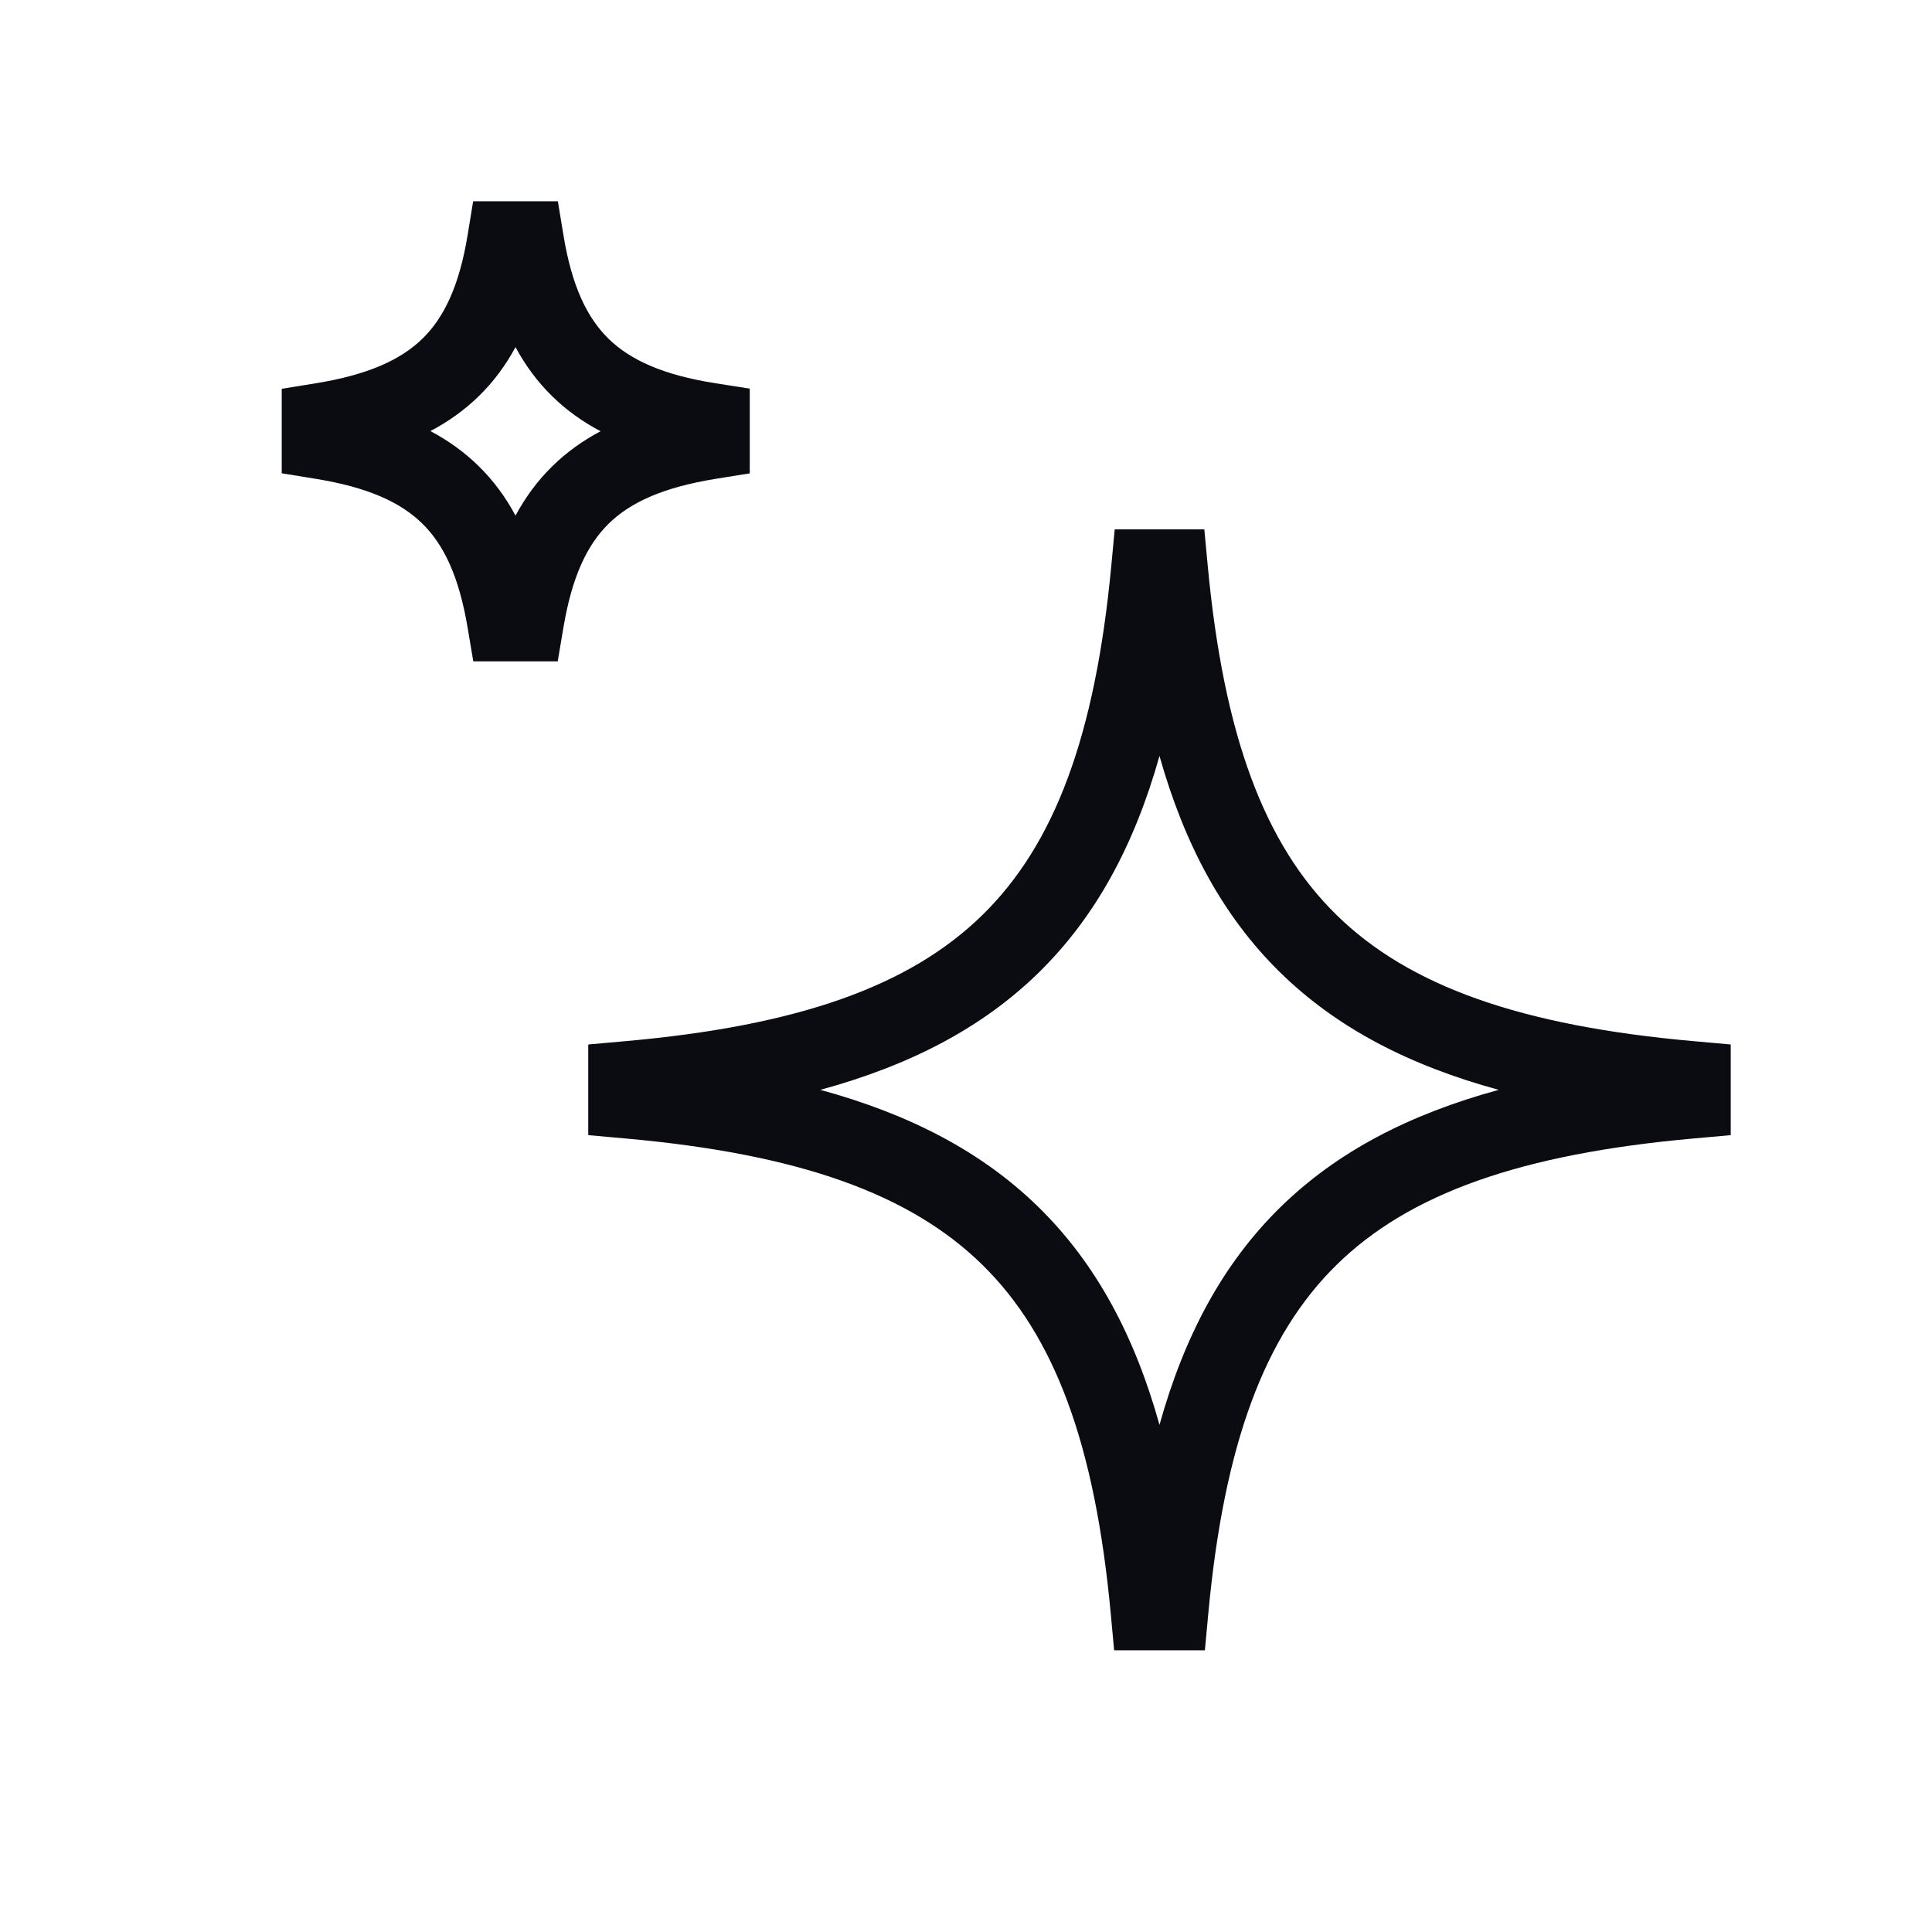<svg width="40" height="40" viewBox="0 0 40 40" fill="none" xmlns="http://www.w3.org/2000/svg">
<path fill-rule="evenodd" clip-rule="evenodd" d="M9.796 4.167H11.55L11.665 4.865C11.838 5.925 12.155 6.579 12.6 7.014C13.046 7.45 13.723 7.764 14.819 7.936L15.523 8.046V9.8L14.822 9.913C13.725 10.09 13.05 10.403 12.604 10.84C12.16 11.275 11.843 11.93 11.664 12.998L11.547 13.693H9.799L9.682 12.998C9.503 11.93 9.186 11.274 8.743 10.84C8.298 10.403 7.626 10.09 6.534 9.913L5.833 9.799V8.05L6.534 7.936C7.626 7.759 8.302 7.446 8.748 7.01C9.191 6.576 9.508 5.925 9.682 4.865L9.796 4.167ZM10.673 7.187C10.469 7.564 10.219 7.903 9.913 8.202C9.616 8.491 9.282 8.73 8.911 8.925C9.281 9.121 9.615 9.36 9.91 9.65C10.218 9.952 10.469 10.294 10.673 10.675C10.878 10.294 11.13 9.951 11.438 9.65C11.733 9.361 12.066 9.123 12.434 8.928C12.064 8.733 11.73 8.495 11.434 8.205C11.127 7.905 10.877 7.565 10.673 7.187ZM23.079 10.96H24.934L25.005 11.716C25.336 15.232 26.177 17.48 27.673 18.945C29.173 20.414 31.476 21.238 35.074 21.557L35.833 21.625V23.502L35.074 23.57C31.477 23.89 29.174 24.716 27.675 26.185C26.18 27.651 25.342 29.899 25.016 33.41L24.946 34.167H23.067L22.997 33.41C22.671 29.899 21.833 27.651 20.337 26.185C18.839 24.716 16.536 23.89 12.939 23.57L12.179 23.502V21.625L12.939 21.557C16.536 21.238 18.839 20.414 20.339 18.945C21.836 17.48 22.676 15.232 23.008 11.716L23.079 10.96ZM24.006 15.651C23.489 17.488 22.691 18.976 21.505 20.137C20.332 21.285 18.833 22.06 16.984 22.564C18.833 23.069 20.332 23.845 21.504 24.995C22.693 26.16 23.491 27.655 24.006 29.5C24.521 27.655 25.319 26.16 26.508 24.995C27.681 23.845 29.18 23.069 31.029 22.564C29.18 22.06 27.681 21.285 26.508 20.137C25.322 18.976 24.524 17.488 24.006 15.651Z" fill="#0A0C12"/>
</svg>
